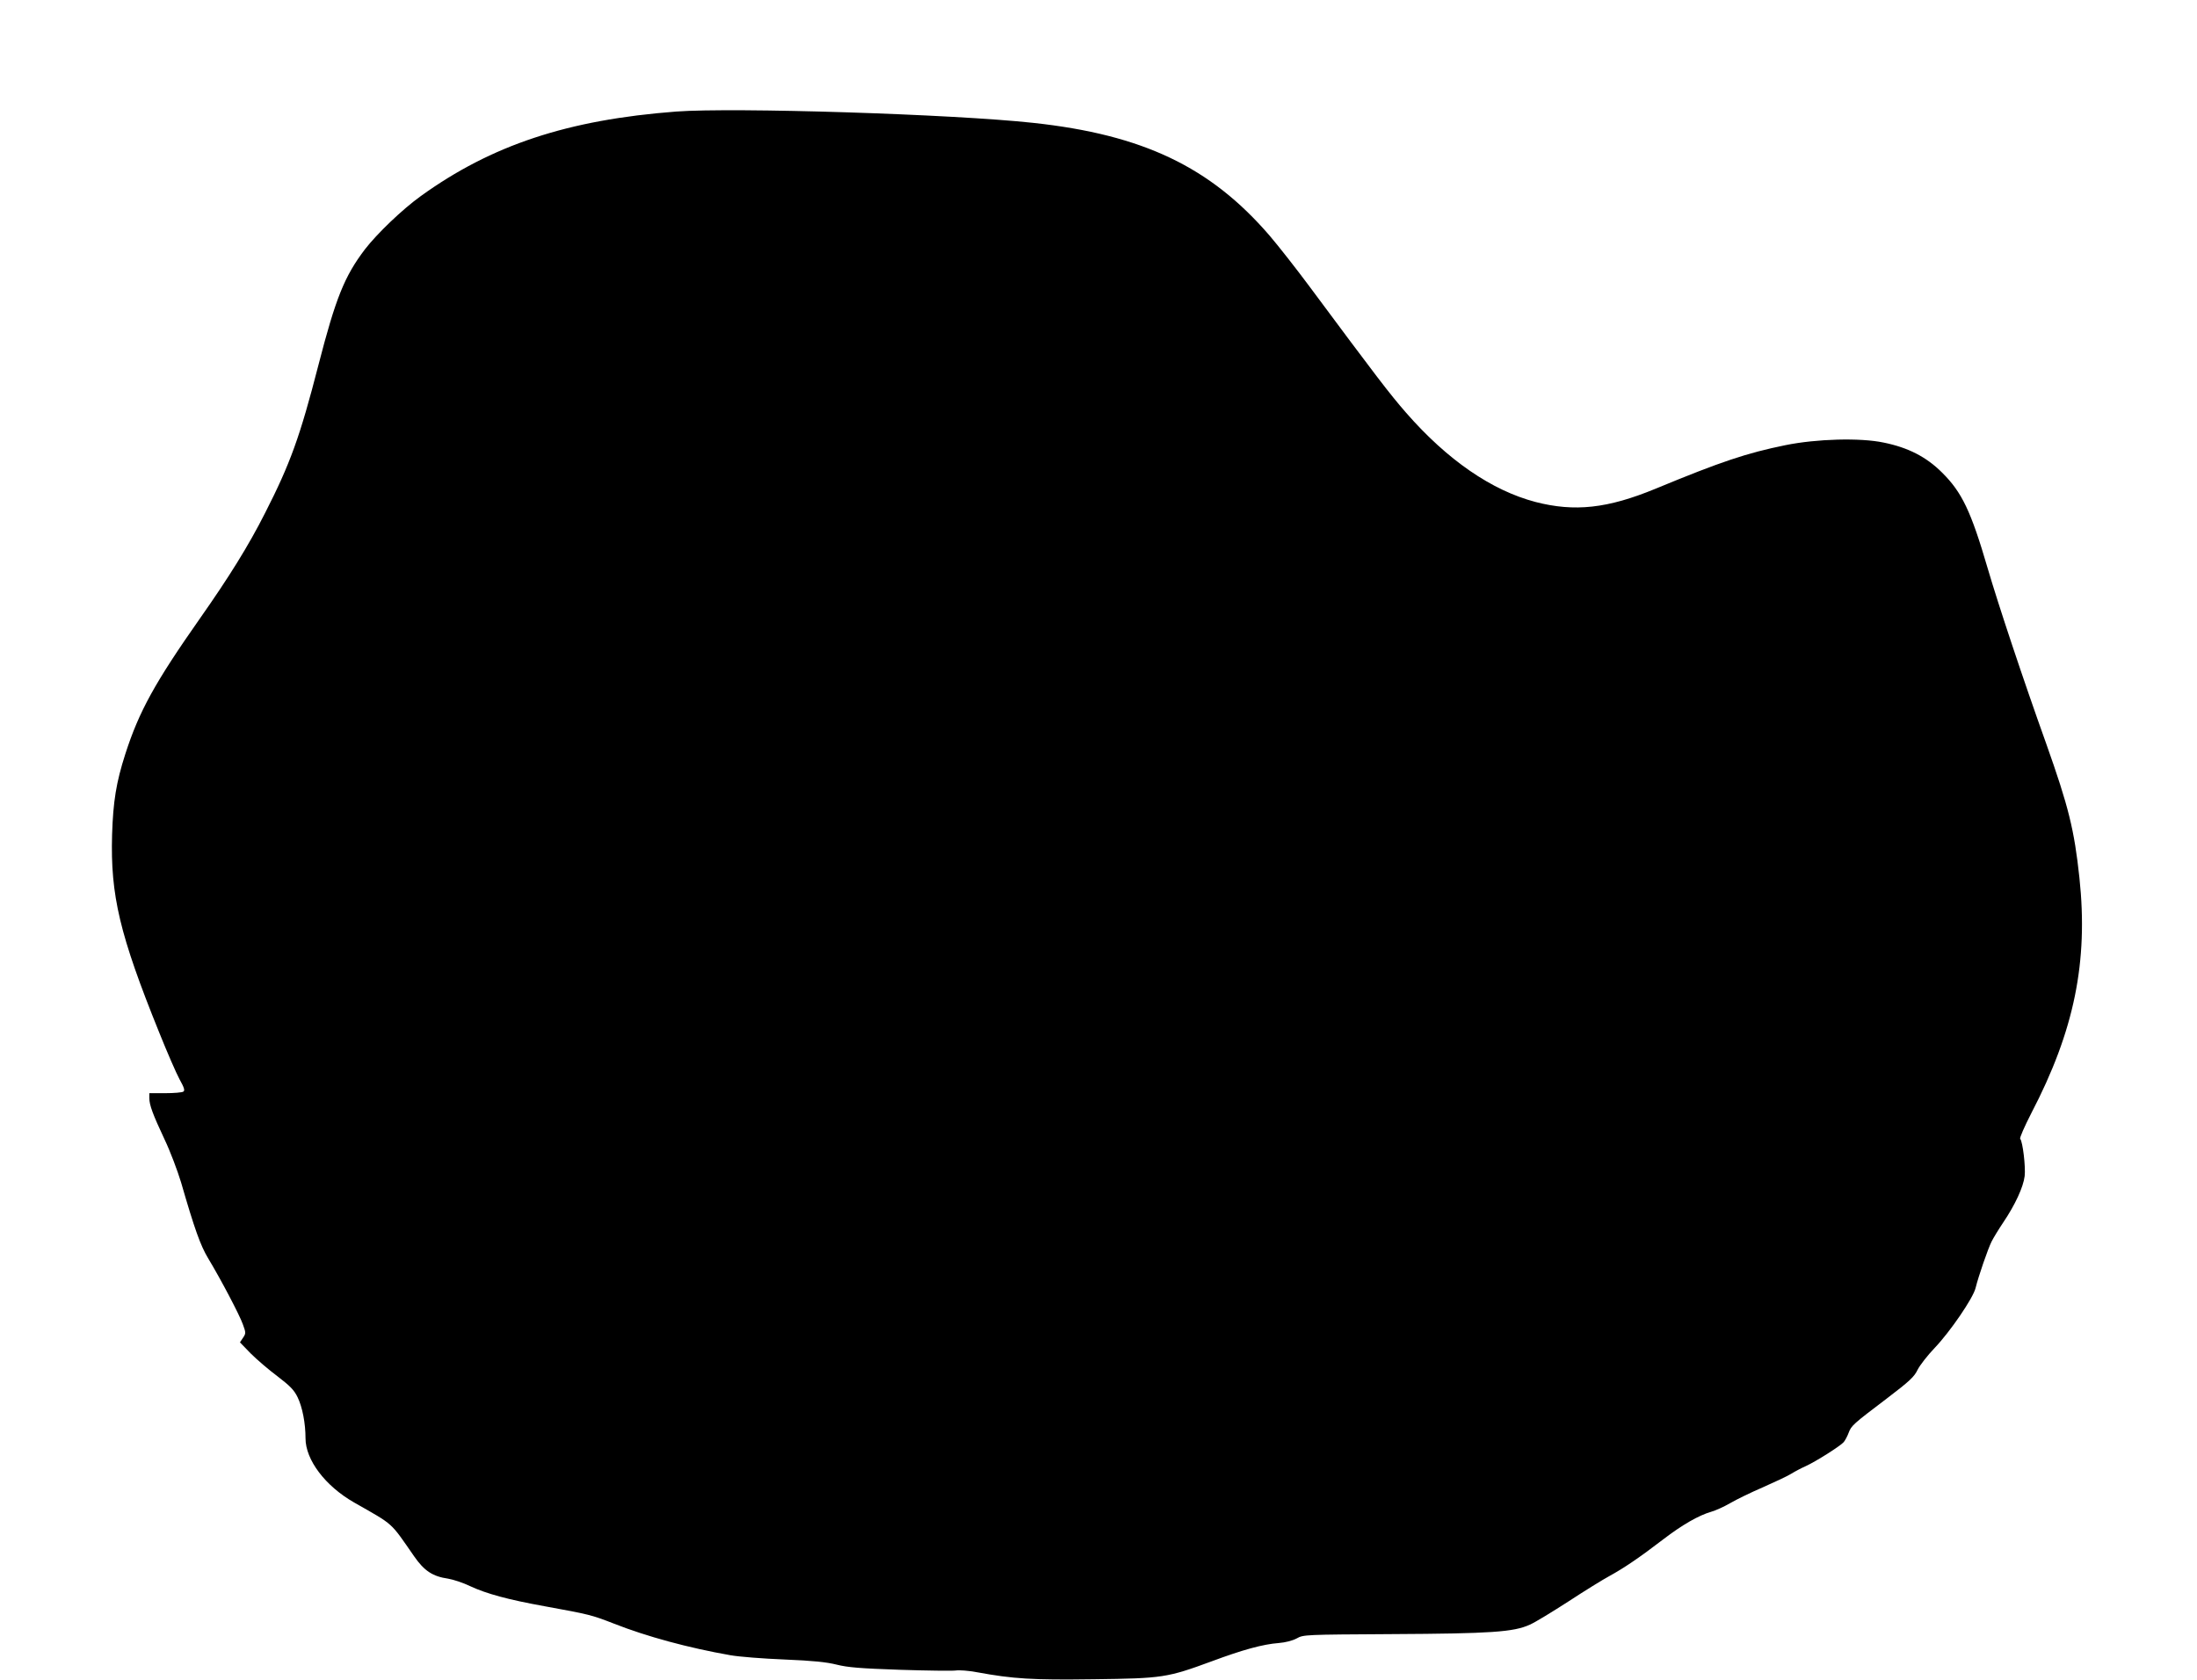 <?xml version="1.0" standalone="no"?>
<!DOCTYPE svg PUBLIC "-//W3C//DTD SVG 20010904//EN"
 "http://www.w3.org/TR/2001/REC-SVG-20010904/DTD/svg10.dtd">
<svg version="1.0" xmlns="http://www.w3.org/2000/svg"
 width="1280pt" height="979pt" viewBox="0 0 1280 979"
 preserveAspectRatio="xMidYMid meet">
<g transform="translate(0,979) scale(0.1,-0.1)"
fill="#000000" stroke="none">
<path d="M3940 9140 c-632 -48 -1076 -195 -1489 -493 -107 -77 -254 -218 -325
-310 -119 -157 -170 -283 -271 -675 -107 -416 -164 -574 -311 -862 -96 -190
-210 -373 -380 -615 -261 -372 -354 -540 -434 -789 -53 -165 -71 -276 -77
-471 -10 -353 44 -581 274 -1150 46 -115 100 -239 119 -274 28 -50 32 -66 22
-72 -7 -5 -55 -9 -105 -9 l-93 0 0 -29 c0 -40 21 -96 89 -241 33 -69 75 -181
96 -250 78 -270 113 -368 157 -441 77 -128 184 -332 203 -386 18 -49 18 -53 1
-78 l-18 -27 63 -65 c35 -35 105 -95 156 -133 74 -57 96 -79 117 -122 28 -58
46 -152 46 -239 0 -126 115 -278 283 -374 237 -135 208 -110 350 -314 59 -85
108 -117 198 -130 30 -5 88 -24 129 -44 95 -44 219 -78 435 -117 258 -47 271
-50 402 -101 190 -75 433 -141 678 -184 50 -9 191 -20 315 -25 168 -7 245 -15
305 -30 64 -16 136 -22 369 -30 158 -5 305 -7 325 -4 20 3 75 -1 122 -10 212
-39 323 -46 681 -41 403 5 428 9 689 105 180 67 297 99 389 106 39 3 81 14
105 27 39 22 48 22 555 25 578 3 709 12 803 55 32 14 133 76 226 136 93 61
200 127 237 147 84 46 176 108 314 214 111 85 207 140 280 161 25 7 74 29 110
50 36 21 122 63 192 93 70 31 145 66 165 79 21 13 59 33 84 44 57 26 200 116
221 140 8 10 21 34 28 53 16 43 25 51 223 201 134 102 160 127 179 167 13 26
57 83 100 128 89 93 224 290 238 349 17 69 72 228 93 270 11 22 42 73 69 113
68 101 116 204 124 269 6 54 -11 199 -26 217 -5 4 25 72 65 150 250 480 332
881 280 1371 -30 280 -63 414 -194 783 -134 374 -279 810 -341 1022 -97 332
-150 442 -265 556 -92 92 -198 146 -340 175 -137 29 -391 22 -573 -15 -225
-46 -373 -95 -757 -254 -279 -115 -471 -136 -699 -77 -255 67 -513 244 -754
520 -96 110 -173 211 -563 736 -75 101 -180 235 -233 297 -345 400 -738 587
-1376 656 -469 51 -1744 91 -2080 66z"/>
</g>
</svg>
